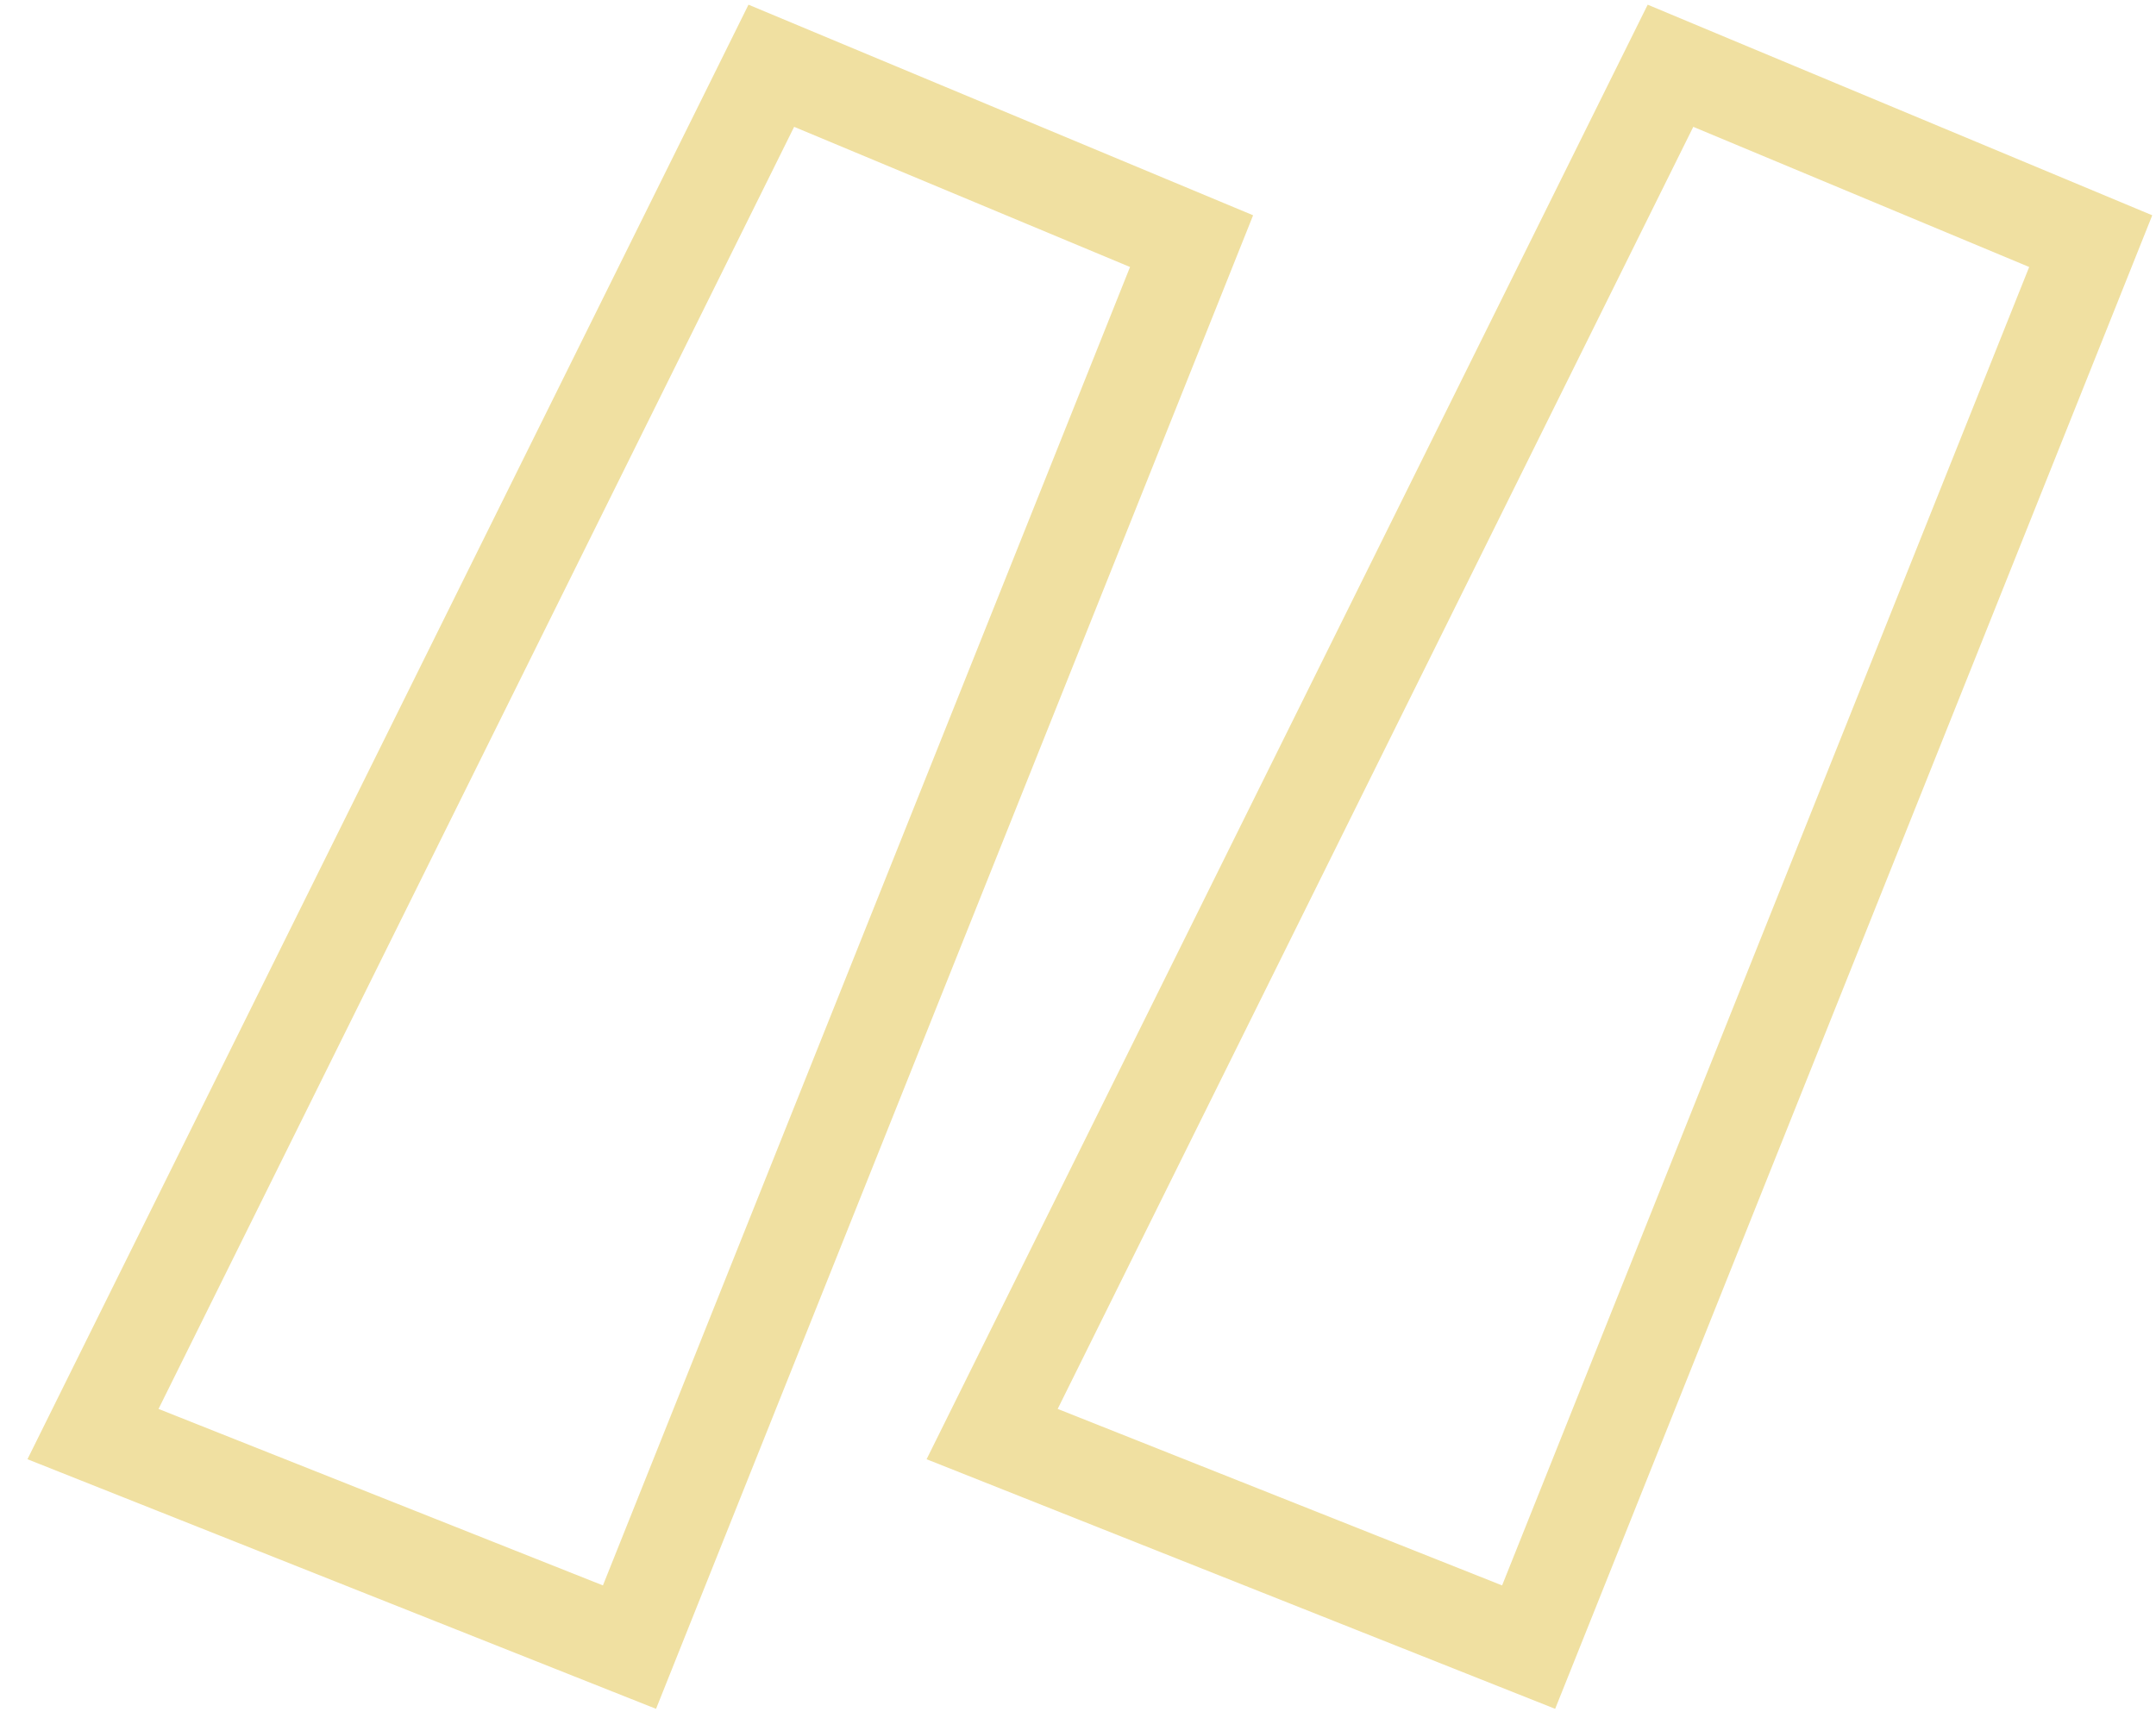 <svg width="68" height="54" viewBox="0 0 68 54" fill="none" xmlns="http://www.w3.org/2000/svg">
<path d="M65.393 8.977L65.941 7.605L64.578 7.036L53.984 2.616L52.687 2.074L52.062 3.334L32.015 43.768L31.292 45.227L32.806 45.828L46.822 51.394L48.213 51.946L48.769 50.557L65.393 8.977ZM37.034 8.977L37.582 7.605L36.218 7.036L25.625 2.616L24.327 2.074L23.703 3.334L3.656 43.768L2.933 45.227L4.446 45.828L18.463 51.394L19.854 51.946L20.409 50.557L37.034 8.977Z" stroke="#F0E0A1" stroke-width="3"/>
</svg>
